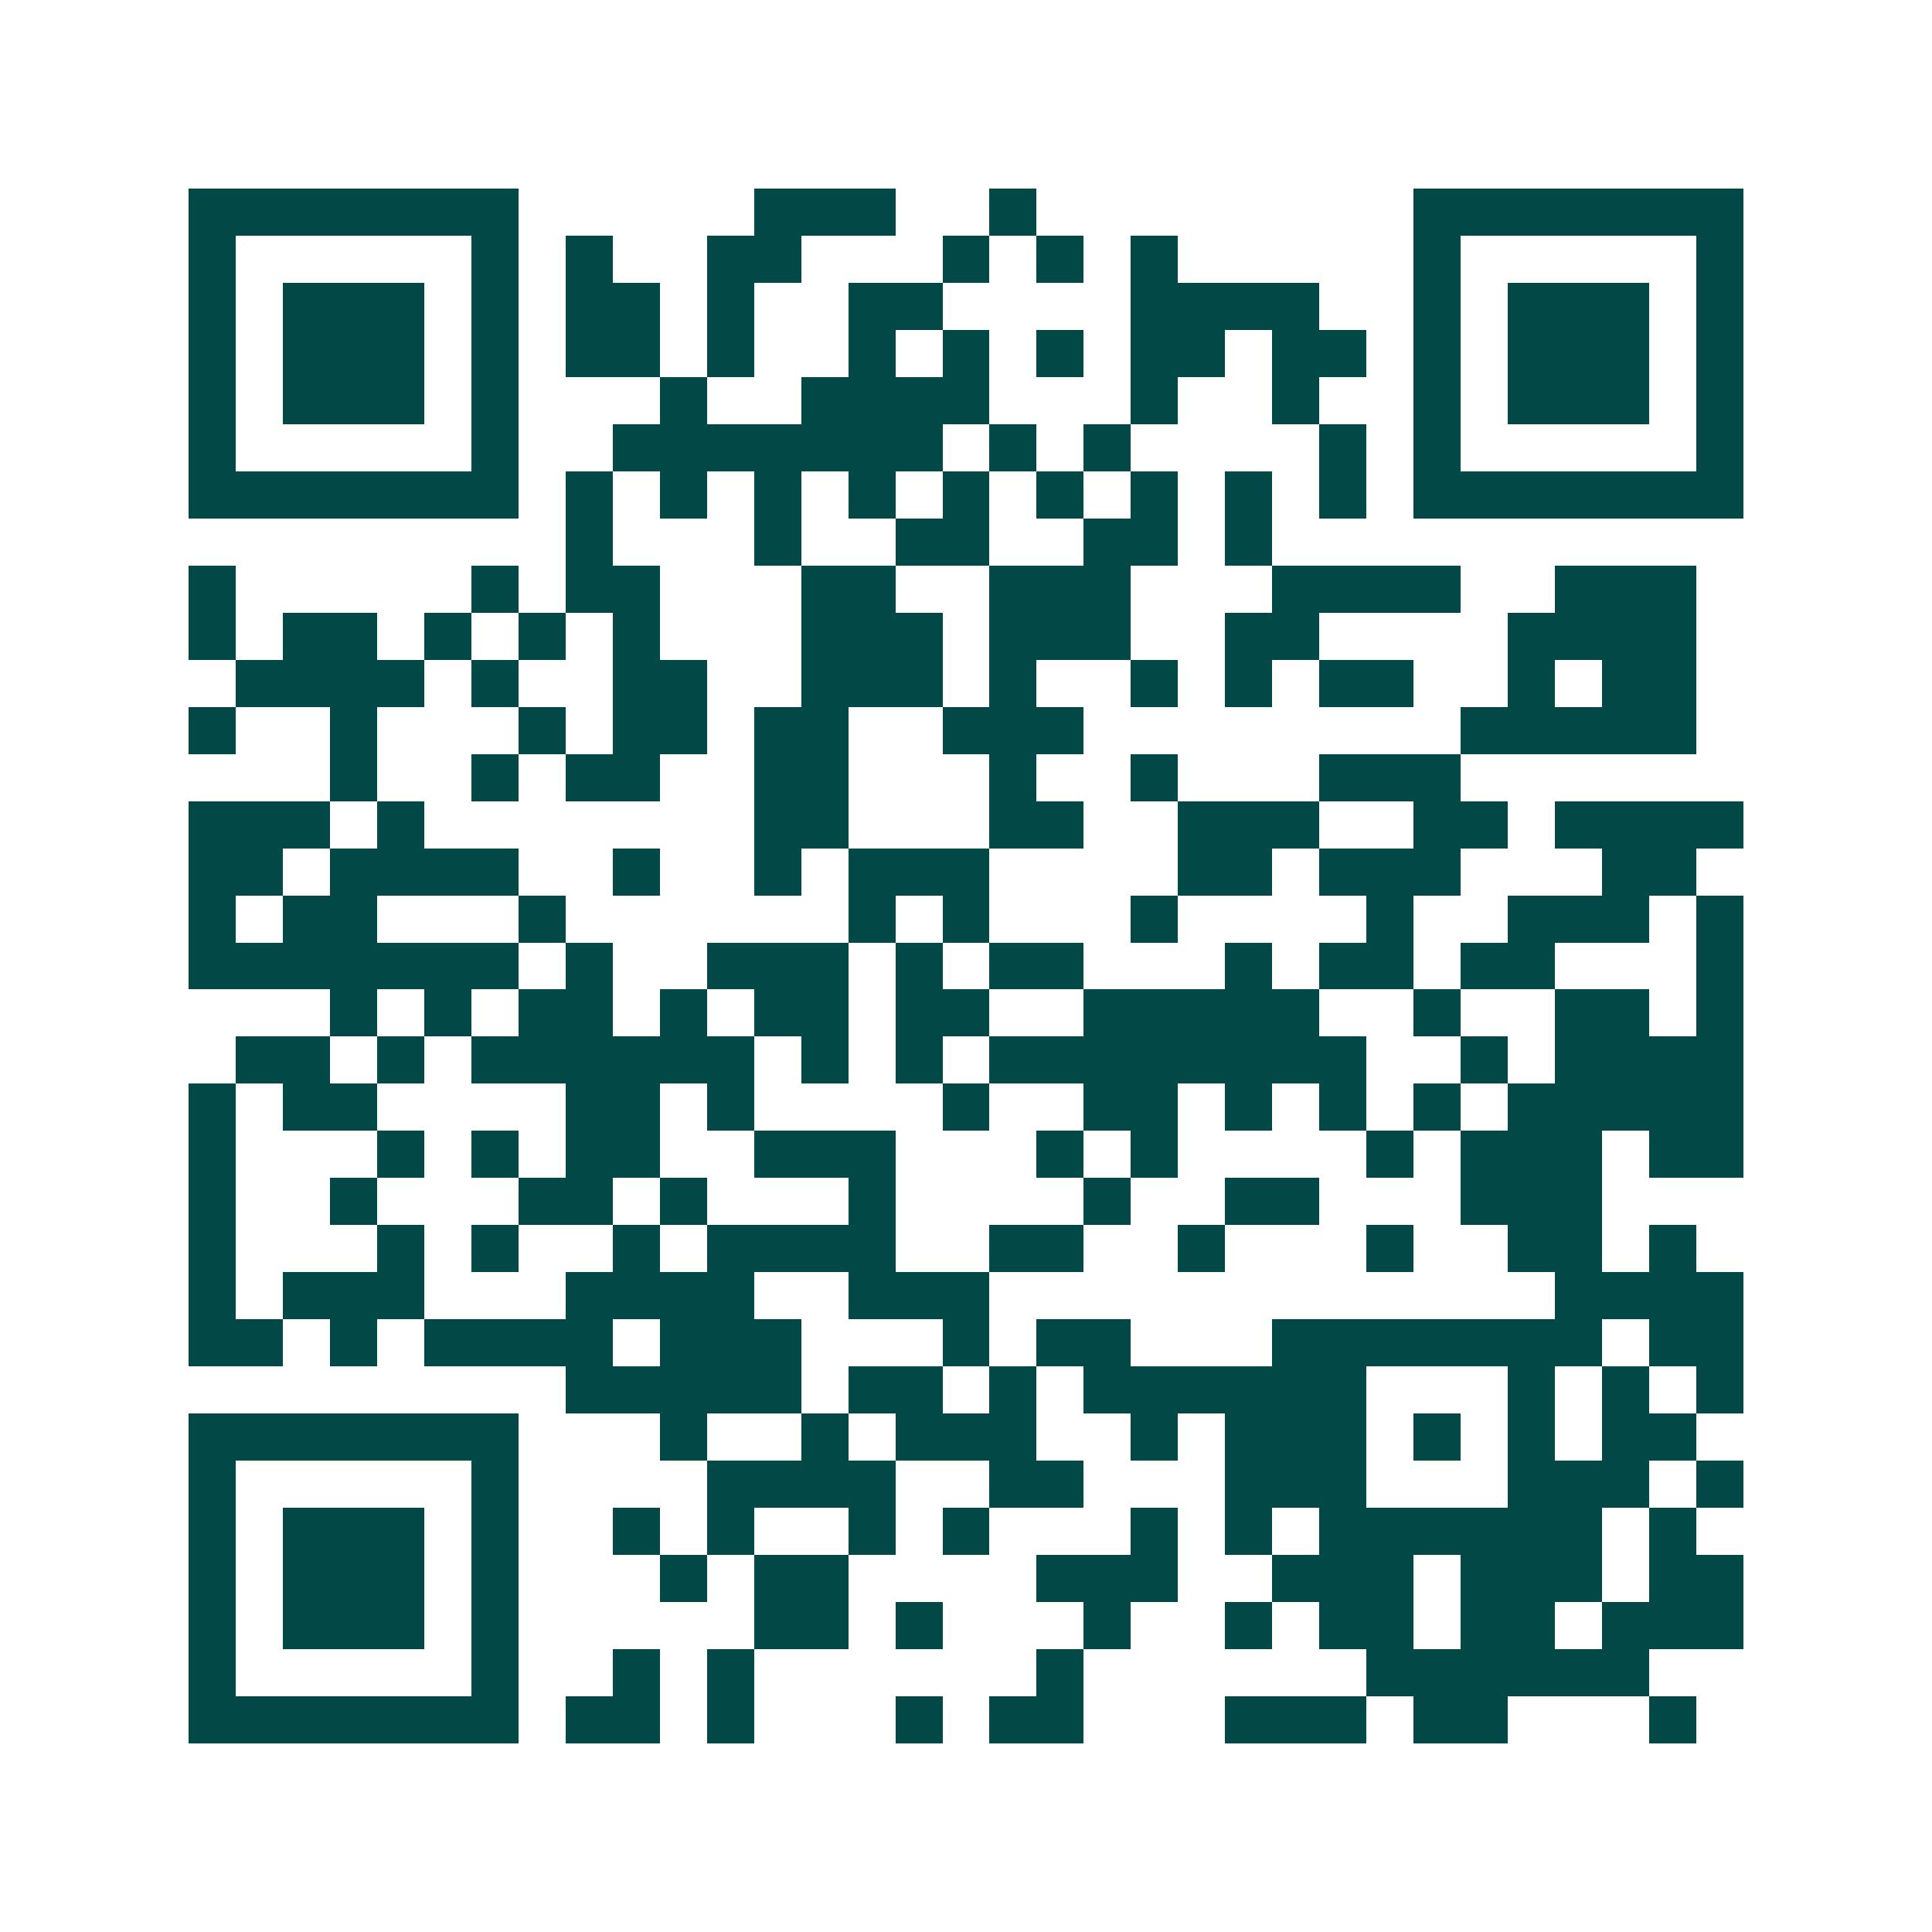 <svg xmlns="http://www.w3.org/2000/svg" width="200" height="200" viewBox="0 0 41 41" shape-rendering="crispEdges"><path fill="#ffffff" d="M0 0h41v41H0z"/><path stroke="#014847" d="M4 4.5h7m5 0h3m2 0h1m8 0h7M4 5.5h1m5 0h1m1 0h1m2 0h2m3 0h1m1 0h1m1 0h1m5 0h1m5 0h1M4 6.5h1m1 0h3m1 0h1m1 0h2m1 0h1m2 0h2m4 0h4m2 0h1m1 0h3m1 0h1M4 7.5h1m1 0h3m1 0h1m1 0h2m1 0h1m2 0h1m1 0h1m1 0h1m1 0h2m1 0h2m1 0h1m1 0h3m1 0h1M4 8.5h1m1 0h3m1 0h1m3 0h1m2 0h4m3 0h1m2 0h1m2 0h1m1 0h3m1 0h1M4 9.5h1m5 0h1m2 0h7m1 0h1m1 0h1m4 0h1m1 0h1m5 0h1M4 10.5h7m1 0h1m1 0h1m1 0h1m1 0h1m1 0h1m1 0h1m1 0h1m1 0h1m1 0h1m1 0h7M12 11.5h1m3 0h1m2 0h2m2 0h2m1 0h1M4 12.5h1m5 0h1m1 0h2m3 0h2m2 0h3m3 0h4m2 0h3M4 13.5h1m1 0h2m1 0h1m1 0h1m1 0h1m3 0h3m1 0h3m2 0h2m4 0h4M5 14.5h4m1 0h1m2 0h2m2 0h3m1 0h1m2 0h1m1 0h1m1 0h2m2 0h1m1 0h2M4 15.5h1m2 0h1m3 0h1m1 0h2m1 0h2m2 0h3m8 0h5M7 16.5h1m2 0h1m1 0h2m2 0h2m3 0h1m2 0h1m3 0h3M4 17.5h3m1 0h1m7 0h2m3 0h2m2 0h3m2 0h2m1 0h4M4 18.5h2m1 0h4m2 0h1m2 0h1m1 0h3m4 0h2m1 0h3m3 0h2M4 19.5h1m1 0h2m3 0h1m6 0h1m1 0h1m3 0h1m4 0h1m2 0h3m1 0h1M4 20.5h7m1 0h1m2 0h3m1 0h1m1 0h2m3 0h1m1 0h2m1 0h2m3 0h1M7 21.5h1m1 0h1m1 0h2m1 0h1m1 0h2m1 0h2m2 0h5m2 0h1m2 0h2m1 0h1M5 22.5h2m1 0h1m1 0h6m1 0h1m1 0h1m1 0h8m2 0h1m1 0h4M4 23.5h1m1 0h2m4 0h2m1 0h1m4 0h1m2 0h2m1 0h1m1 0h1m1 0h1m1 0h5M4 24.5h1m3 0h1m1 0h1m1 0h2m2 0h3m3 0h1m1 0h1m4 0h1m1 0h3m1 0h2M4 25.5h1m2 0h1m3 0h2m1 0h1m3 0h1m4 0h1m2 0h2m3 0h3M4 26.5h1m3 0h1m1 0h1m2 0h1m1 0h4m2 0h2m2 0h1m3 0h1m2 0h2m1 0h1M4 27.5h1m1 0h3m3 0h4m2 0h3m12 0h4M4 28.5h2m1 0h1m1 0h4m1 0h3m3 0h1m1 0h2m3 0h7m1 0h2M12 29.5h5m1 0h2m1 0h1m1 0h6m3 0h1m1 0h1m1 0h1M4 30.5h7m3 0h1m2 0h1m1 0h3m2 0h1m1 0h3m1 0h1m1 0h1m1 0h2M4 31.5h1m5 0h1m4 0h4m2 0h2m3 0h3m3 0h3m1 0h1M4 32.5h1m1 0h3m1 0h1m2 0h1m1 0h1m2 0h1m1 0h1m3 0h1m1 0h1m1 0h6m1 0h1M4 33.5h1m1 0h3m1 0h1m3 0h1m1 0h2m4 0h3m2 0h3m1 0h3m1 0h2M4 34.5h1m1 0h3m1 0h1m5 0h2m1 0h1m3 0h1m2 0h1m1 0h2m1 0h2m1 0h3M4 35.5h1m5 0h1m2 0h1m1 0h1m6 0h1m6 0h6M4 36.5h7m1 0h2m1 0h1m3 0h1m1 0h2m3 0h3m1 0h2m3 0h1"/></svg>
